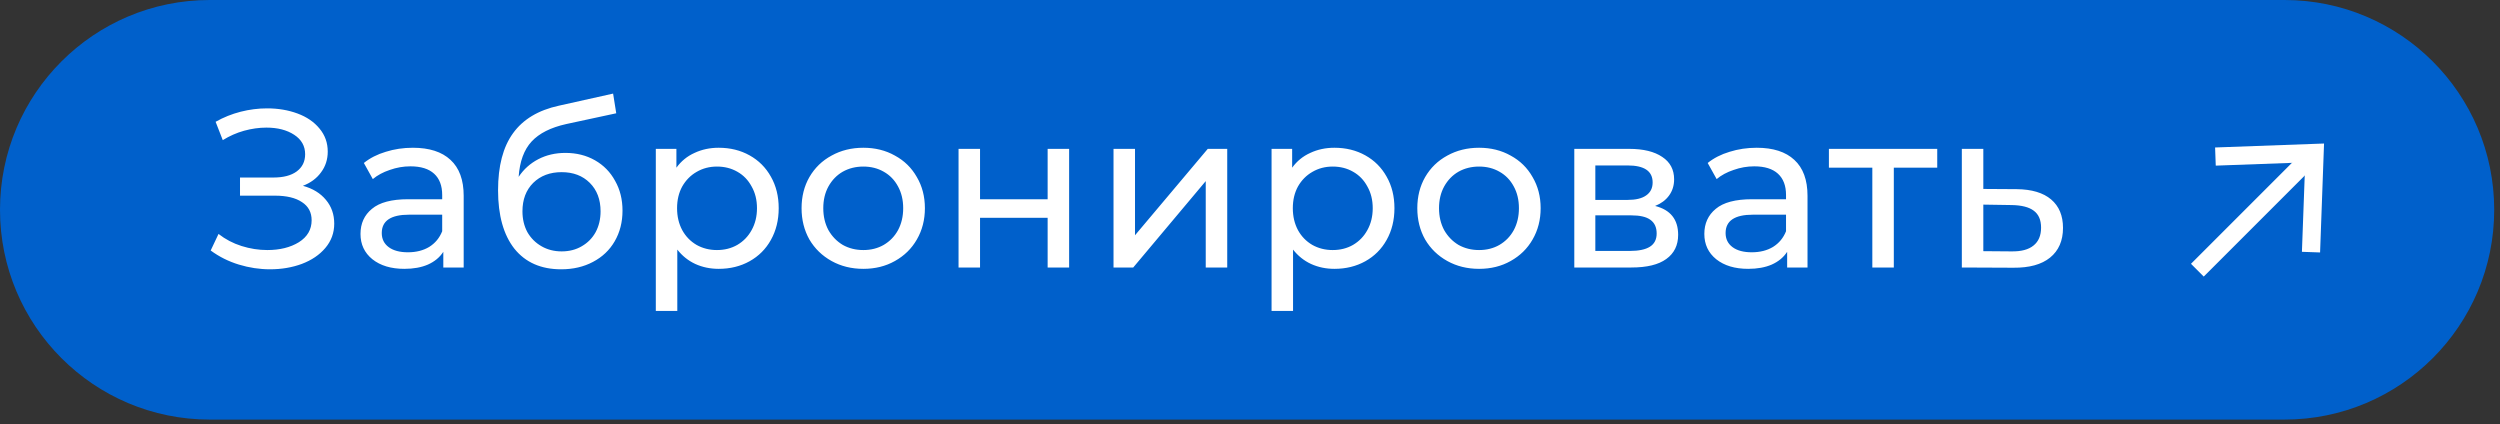 <?xml version="1.0" encoding="UTF-8"?> <svg xmlns="http://www.w3.org/2000/svg" width="277" height="47" viewBox="0 0 277 47" fill="none"><rect x="0" y="0" width="277" height="47" fill="#333333" stroke="none"/><path d="M253.113 46.49H23.245C10.407 46.49 0 36.083 0 23.245C0 10.407 10.407 -1.14441e-05 23.245 -1.14441e-05H253.113C265.951 -1.14441e-05 276.358 10.407 276.358 23.245C276.358 36.083 265.951 46.49 253.113 46.49Z" fill="#0060CB"></path><path d="M33.561 20.587C34.653 20.885 35.504 21.406 36.116 22.15C36.727 22.877 37.033 23.753 37.033 24.779C37.033 25.804 36.703 26.705 36.041 27.482C35.397 28.242 34.529 28.829 33.437 29.243C32.363 29.639 31.189 29.838 29.916 29.838C28.759 29.838 27.609 29.664 26.469 29.317C25.328 28.97 24.286 28.449 23.344 27.755L24.212 25.919C24.972 26.515 25.824 26.961 26.766 27.259C27.709 27.556 28.659 27.705 29.618 27.705C31.007 27.705 32.173 27.416 33.115 26.837C34.057 26.242 34.529 25.432 34.529 24.407C34.529 23.53 34.173 22.861 33.462 22.398C32.751 21.918 31.751 21.679 30.461 21.679H26.593V19.67H30.288C31.395 19.67 32.255 19.447 32.867 19C33.495 18.537 33.809 17.901 33.809 17.091C33.809 16.181 33.404 15.462 32.594 14.933C31.784 14.404 30.759 14.139 29.519 14.139C28.709 14.139 27.882 14.255 27.039 14.487C26.212 14.718 25.427 15.065 24.683 15.528L23.889 13.495C24.766 12.999 25.692 12.627 26.667 12.379C27.642 12.131 28.618 12.007 29.593 12.007C30.817 12.007 31.941 12.197 32.966 12.577C33.991 12.957 34.801 13.511 35.397 14.239C36.008 14.966 36.314 15.818 36.314 16.793C36.314 17.669 36.066 18.438 35.57 19.099C35.091 19.761 34.421 20.257 33.561 20.587ZM45.746 16.371C47.565 16.371 48.954 16.818 49.913 17.711C50.888 18.603 51.376 19.934 51.376 21.703V29.639H49.119V27.903C48.722 28.515 48.152 28.986 47.408 29.317C46.68 29.631 45.812 29.788 44.804 29.788C43.332 29.788 42.15 29.433 41.257 28.722C40.381 28.011 39.943 27.077 39.943 25.919C39.943 24.762 40.364 23.836 41.208 23.142C42.051 22.431 43.39 22.075 45.225 22.075H48.995V21.604C48.995 20.579 48.697 19.794 48.102 19.248C47.507 18.703 46.631 18.43 45.473 18.43C44.696 18.43 43.936 18.562 43.192 18.827C42.448 19.075 41.819 19.413 41.307 19.843L40.315 18.058C40.993 17.512 41.803 17.099 42.745 16.818C43.688 16.52 44.688 16.371 45.746 16.371ZM45.2 27.953C46.11 27.953 46.895 27.755 47.556 27.358C48.218 26.945 48.697 26.366 48.995 25.622V23.787H45.325C43.307 23.787 42.299 24.465 42.299 25.82C42.299 26.482 42.555 27.002 43.068 27.383C43.58 27.763 44.291 27.953 45.2 27.953ZM62.65 16.942C63.873 16.942 64.964 17.215 65.923 17.76C66.882 18.306 67.626 19.066 68.155 20.042C68.701 21.001 68.974 22.1 68.974 23.34C68.974 24.613 68.684 25.746 68.106 26.738C67.543 27.713 66.742 28.474 65.7 29.019C64.675 29.565 63.501 29.838 62.178 29.838C59.946 29.838 58.218 29.077 56.995 27.556C55.788 26.019 55.185 23.861 55.185 21.083C55.185 18.389 55.739 16.28 56.846 14.759C57.954 13.222 59.649 12.205 61.93 11.709L67.932 10.37L68.279 12.552L62.749 13.743C61.029 14.123 59.748 14.768 58.905 15.677C58.062 16.586 57.582 17.892 57.466 19.595C58.028 18.752 58.756 18.099 59.649 17.636C60.541 17.173 61.542 16.942 62.65 16.942ZM62.228 27.854C63.071 27.854 63.815 27.664 64.46 27.283C65.121 26.903 65.634 26.382 65.998 25.721C66.361 25.043 66.543 24.274 66.543 23.415C66.543 22.108 66.146 21.059 65.353 20.265C64.559 19.471 63.517 19.075 62.228 19.075C60.938 19.075 59.888 19.471 59.078 20.265C58.285 21.059 57.888 22.108 57.888 23.415C57.888 24.274 58.07 25.043 58.434 25.721C58.814 26.382 59.334 26.903 59.996 27.283C60.657 27.664 61.401 27.854 62.228 27.854ZM79.633 16.371C80.906 16.371 82.047 16.652 83.056 17.215C84.064 17.777 84.85 18.562 85.412 19.571C85.99 20.579 86.28 21.745 86.28 23.067C86.28 24.39 85.99 25.564 85.412 26.589C84.85 27.598 84.064 28.383 83.056 28.945C82.047 29.507 80.906 29.788 79.633 29.788C78.691 29.788 77.823 29.606 77.029 29.243C76.252 28.879 75.591 28.35 75.045 27.655V34.451H72.664V16.495H74.946V18.579C75.475 17.851 76.145 17.305 76.955 16.942C77.765 16.561 78.658 16.371 79.633 16.371ZM79.435 27.705C80.278 27.705 81.03 27.515 81.692 27.135C82.37 26.738 82.898 26.192 83.279 25.498C83.676 24.787 83.874 23.977 83.874 23.067C83.874 22.158 83.676 21.356 83.279 20.662C82.898 19.951 82.37 19.405 81.692 19.025C81.03 18.645 80.278 18.455 79.435 18.455C78.608 18.455 77.856 18.653 77.178 19.05C76.517 19.43 75.988 19.967 75.591 20.662C75.21 21.356 75.02 22.158 75.02 23.067C75.02 23.977 75.21 24.787 75.591 25.498C75.971 26.192 76.5 26.738 77.178 27.135C77.856 27.515 78.608 27.705 79.435 27.705ZM95.659 29.788C94.353 29.788 93.179 29.499 92.137 28.92C91.096 28.341 90.277 27.548 89.682 26.539C89.103 25.514 88.814 24.357 88.814 23.067C88.814 21.778 89.103 20.629 89.682 19.62C90.277 18.595 91.096 17.802 92.137 17.239C93.179 16.661 94.353 16.371 95.659 16.371C96.965 16.371 98.131 16.661 99.156 17.239C100.197 17.802 101.007 18.595 101.586 19.62C102.181 20.629 102.479 21.778 102.479 23.067C102.479 24.357 102.181 25.514 101.586 26.539C101.007 27.548 100.197 28.341 99.156 28.92C98.131 29.499 96.965 29.788 95.659 29.788ZM95.659 27.705C96.502 27.705 97.254 27.515 97.916 27.135C98.594 26.738 99.123 26.192 99.503 25.498C99.883 24.787 100.073 23.977 100.073 23.067C100.073 22.158 99.883 21.356 99.503 20.662C99.123 19.951 98.594 19.405 97.916 19.025C97.254 18.645 96.502 18.455 95.659 18.455C94.816 18.455 94.055 18.645 93.377 19.025C92.716 19.405 92.187 19.951 91.79 20.662C91.41 21.356 91.22 22.158 91.22 23.067C91.22 23.977 91.41 24.787 91.79 25.498C92.187 26.192 92.716 26.738 93.377 27.135C94.055 27.515 94.816 27.705 95.659 27.705ZM106.207 16.495H108.588V22.075H116.078V16.495H118.459V29.639H116.078V24.134H108.588V29.639H106.207V16.495ZM123.378 16.495H125.759V26.068L133.819 16.495H135.977V29.639H133.596V20.067L125.561 29.639H123.378V16.495ZM147.857 16.371C149.13 16.371 150.271 16.652 151.28 17.215C152.288 17.777 153.074 18.562 153.636 19.571C154.214 20.579 154.504 21.745 154.504 23.067C154.504 24.39 154.214 25.564 153.636 26.589C153.074 27.598 152.288 28.383 151.28 28.945C150.271 29.507 149.13 29.788 147.857 29.788C146.915 29.788 146.047 29.606 145.253 29.243C144.476 28.879 143.815 28.35 143.269 27.655V34.451H140.889V16.495H143.17V18.579C143.699 17.851 144.369 17.305 145.179 16.942C145.989 16.561 146.882 16.371 147.857 16.371ZM147.659 27.705C148.502 27.705 149.254 27.515 149.916 27.135C150.594 26.738 151.123 26.192 151.503 25.498C151.9 24.787 152.098 23.977 152.098 23.067C152.098 22.158 151.9 21.356 151.503 20.662C151.123 19.951 150.594 19.405 149.916 19.025C149.254 18.645 148.502 18.455 147.659 18.455C146.832 18.455 146.08 18.653 145.402 19.05C144.741 19.43 144.212 19.967 143.815 20.662C143.435 21.356 143.245 22.158 143.245 23.067C143.245 23.977 143.435 24.787 143.815 25.498C144.195 26.192 144.724 26.738 145.402 27.135C146.08 27.515 146.832 27.705 147.659 27.705ZM163.883 29.788C162.577 29.788 161.403 29.499 160.361 28.92C159.32 28.341 158.501 27.548 157.906 26.539C157.328 25.514 157.038 24.357 157.038 23.067C157.038 21.778 157.328 20.629 157.906 19.62C158.501 18.595 159.32 17.802 160.361 17.239C161.403 16.661 162.577 16.371 163.883 16.371C165.189 16.371 166.355 16.661 167.38 17.239C168.421 17.802 169.232 18.595 169.81 19.62C170.405 20.629 170.703 21.778 170.703 23.067C170.703 24.357 170.405 25.514 169.81 26.539C169.232 27.548 168.421 28.341 167.38 28.92C166.355 29.499 165.189 29.788 163.883 29.788ZM163.883 27.705C164.726 27.705 165.479 27.515 166.14 27.135C166.818 26.738 167.347 26.192 167.727 25.498C168.107 24.787 168.297 23.977 168.297 23.067C168.297 22.158 168.107 21.356 167.727 20.662C167.347 19.951 166.818 19.405 166.14 19.025C165.479 18.645 164.726 18.455 163.883 18.455C163.04 18.455 162.279 18.645 161.601 19.025C160.94 19.405 160.411 19.951 160.014 20.662C159.634 21.356 159.444 22.158 159.444 23.067C159.444 23.977 159.634 24.787 160.014 25.498C160.411 26.192 160.94 26.738 161.601 27.135C162.279 27.515 163.04 27.705 163.883 27.705ZM183.384 22.819C185.087 23.249 185.939 24.316 185.939 26.019C185.939 27.176 185.501 28.069 184.624 28.697C183.765 29.325 182.475 29.639 180.756 29.639H174.432V16.495H180.532C182.087 16.495 183.302 16.793 184.178 17.388C185.054 17.967 185.492 18.794 185.492 19.868C185.492 20.563 185.302 21.166 184.922 21.679C184.558 22.175 184.046 22.555 183.384 22.819ZM176.763 22.15H180.334C181.243 22.15 181.929 21.985 182.392 21.654C182.872 21.323 183.112 20.844 183.112 20.215C183.112 18.959 182.186 18.331 180.334 18.331H176.763V22.15ZM180.582 27.804C181.574 27.804 182.318 27.647 182.814 27.333C183.31 27.019 183.558 26.531 183.558 25.87C183.558 25.192 183.327 24.688 182.864 24.357C182.417 24.026 181.706 23.861 180.731 23.861H176.763V27.804H180.582ZM194.643 16.371C196.462 16.371 197.85 16.818 198.809 17.711C199.785 18.603 200.273 19.934 200.273 21.703V29.639H198.016V27.903C197.619 28.515 197.049 28.986 196.305 29.317C195.577 29.631 194.709 29.788 193.701 29.788C192.229 29.788 191.047 29.433 190.154 28.722C189.278 28.011 188.84 27.077 188.84 25.919C188.84 24.762 189.261 23.836 190.105 23.142C190.948 22.431 192.287 22.075 194.122 22.075H197.892V21.604C197.892 20.579 197.594 19.794 196.999 19.248C196.404 18.703 195.528 18.43 194.37 18.43C193.593 18.43 192.833 18.562 192.089 18.827C191.345 19.075 190.716 19.413 190.204 19.843L189.212 18.058C189.89 17.512 190.7 17.099 191.642 16.818C192.585 16.52 193.585 16.371 194.643 16.371ZM194.097 27.953C195.007 27.953 195.792 27.755 196.453 27.358C197.115 26.945 197.594 26.366 197.892 25.622V23.787H194.221C192.204 23.787 191.196 24.465 191.196 25.82C191.196 26.482 191.452 27.002 191.965 27.383C192.477 27.763 193.188 27.953 194.097 27.953ZM214.646 18.579H209.835V29.639H207.454V18.579H202.643V16.495H214.646V18.579ZM223.447 20.959C225.117 20.976 226.39 21.356 227.267 22.1C228.143 22.844 228.581 23.894 228.581 25.25C228.581 26.672 228.102 27.771 227.143 28.548C226.2 29.309 224.845 29.681 223.075 29.664L217.371 29.639V16.495H219.752V20.935L223.447 20.959ZM222.877 27.854C223.952 27.87 224.762 27.655 225.307 27.209C225.87 26.763 226.151 26.101 226.151 25.225C226.151 24.365 225.878 23.737 225.332 23.34C224.803 22.943 223.985 22.737 222.877 22.72L219.752 22.671V27.829L222.877 27.854Z" fill="white"></path><path d="M243.467 29.937L255.961 17.443" stroke="white" stroke-width="2"></path><path d="M257.065 27.972L255.053 27.901L255.417 17.991L245.505 18.352L245.433 16.341L257.504 15.902L257.065 27.972Z" fill="white"></path></svg> 